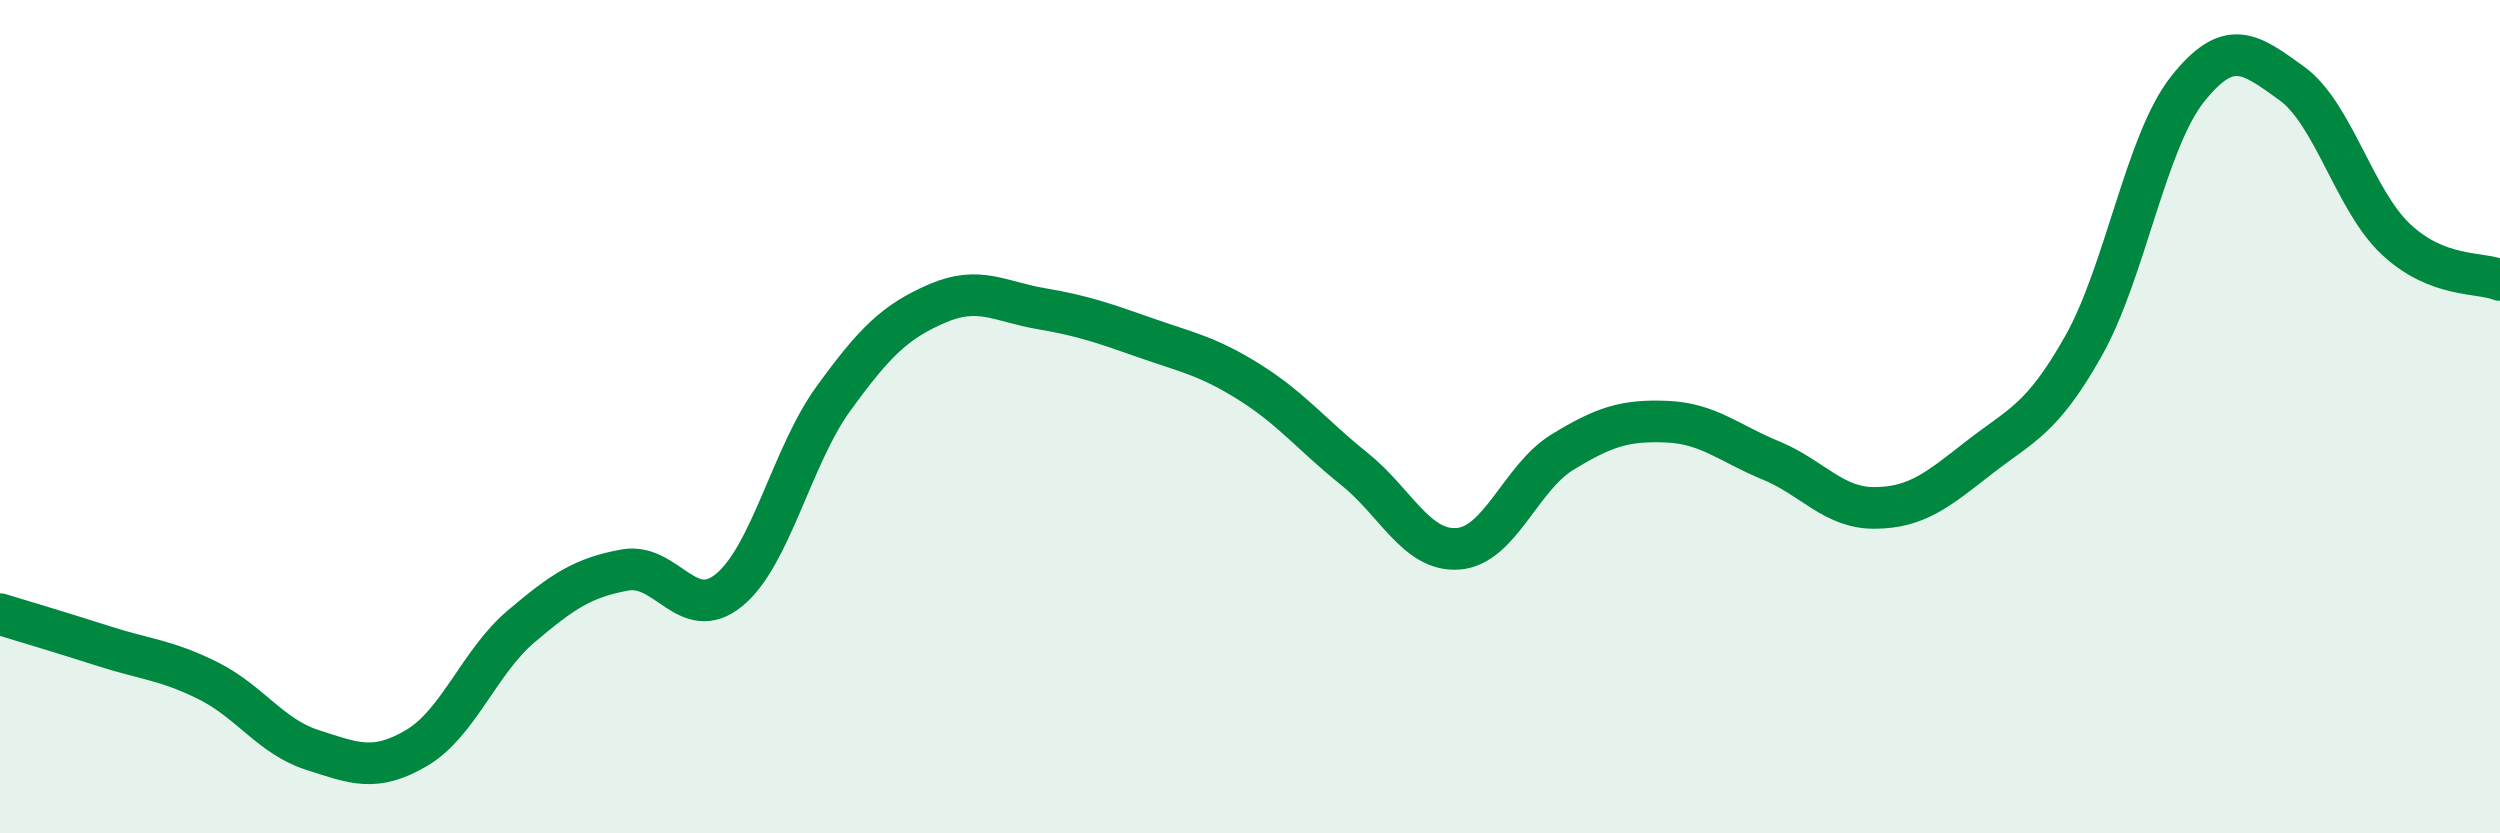 
    <svg width="60" height="20" viewBox="0 0 60 20" xmlns="http://www.w3.org/2000/svg">
      <path
        d="M 0,14.74 C 0.5,14.89 1.5,15.19 2.5,15.51 C 3.5,15.83 4,15.84 5,16.34 C 6,16.84 6.5,17.68 7.5,18 C 8.5,18.32 9,18.54 10,17.95 C 11,17.36 11.5,15.89 12.5,15.04 C 13.5,14.19 14,13.86 15,13.68 C 16,13.5 16.5,14.98 17.5,14.16 C 18.5,13.34 19,10.95 20,9.57 C 21,8.19 21.5,7.71 22.5,7.28 C 23.5,6.85 24,7.24 25,7.41 C 26,7.58 26.5,7.76 27.5,8.11 C 28.5,8.46 29,8.55 30,9.18 C 31,9.81 31.5,10.45 32.5,11.25 C 33.5,12.05 34,13.25 35,13.17 C 36,13.09 36.5,11.46 37.5,10.85 C 38.5,10.24 39,10.08 40,10.12 C 41,10.16 41.5,10.64 42.5,11.05 C 43.5,11.46 44,12.2 45,12.19 C 46,12.18 46.5,11.76 47.5,10.98 C 48.5,10.2 49,10.08 50,8.31 C 51,6.54 51.5,3.4 52.5,2.14 C 53.5,0.88 54,1.28 55,2 C 56,2.72 56.5,4.8 57.5,5.74 C 58.5,6.68 59.5,6.52 60,6.72L60 20L0 20Z"
        fill="#008740"
        opacity="0.1"
        stroke-linecap="round"
        stroke-linejoin="round"
      />
      <path
        d="M 0,14.74 C 0.5,14.89 1.5,15.19 2.5,15.51 C 3.5,15.83 4,15.84 5,16.34 C 6,16.84 6.5,17.68 7.5,18 C 8.5,18.32 9,18.54 10,17.95 C 11,17.36 11.5,15.89 12.5,15.04 C 13.5,14.19 14,13.86 15,13.68 C 16,13.5 16.5,14.98 17.5,14.16 C 18.5,13.34 19,10.95 20,9.57 C 21,8.19 21.5,7.71 22.5,7.28 C 23.5,6.85 24,7.24 25,7.41 C 26,7.58 26.5,7.76 27.5,8.11 C 28.5,8.46 29,8.55 30,9.18 C 31,9.81 31.5,10.45 32.5,11.25 C 33.5,12.05 34,13.25 35,13.17 C 36,13.09 36.5,11.46 37.5,10.85 C 38.5,10.24 39,10.08 40,10.12 C 41,10.16 41.5,10.64 42.5,11.05 C 43.5,11.46 44,12.2 45,12.19 C 46,12.18 46.5,11.76 47.5,10.98 C 48.5,10.2 49,10.08 50,8.31 C 51,6.54 51.5,3.4 52.5,2.14 C 53.5,0.88 54,1.28 55,2 C 56,2.72 56.5,4.8 57.5,5.74 C 58.5,6.68 59.5,6.52 60,6.72"
        stroke="#008740"
        stroke-width="1"
        fill="none"
        stroke-linecap="round"
        stroke-linejoin="round"
      />
    </svg>
  